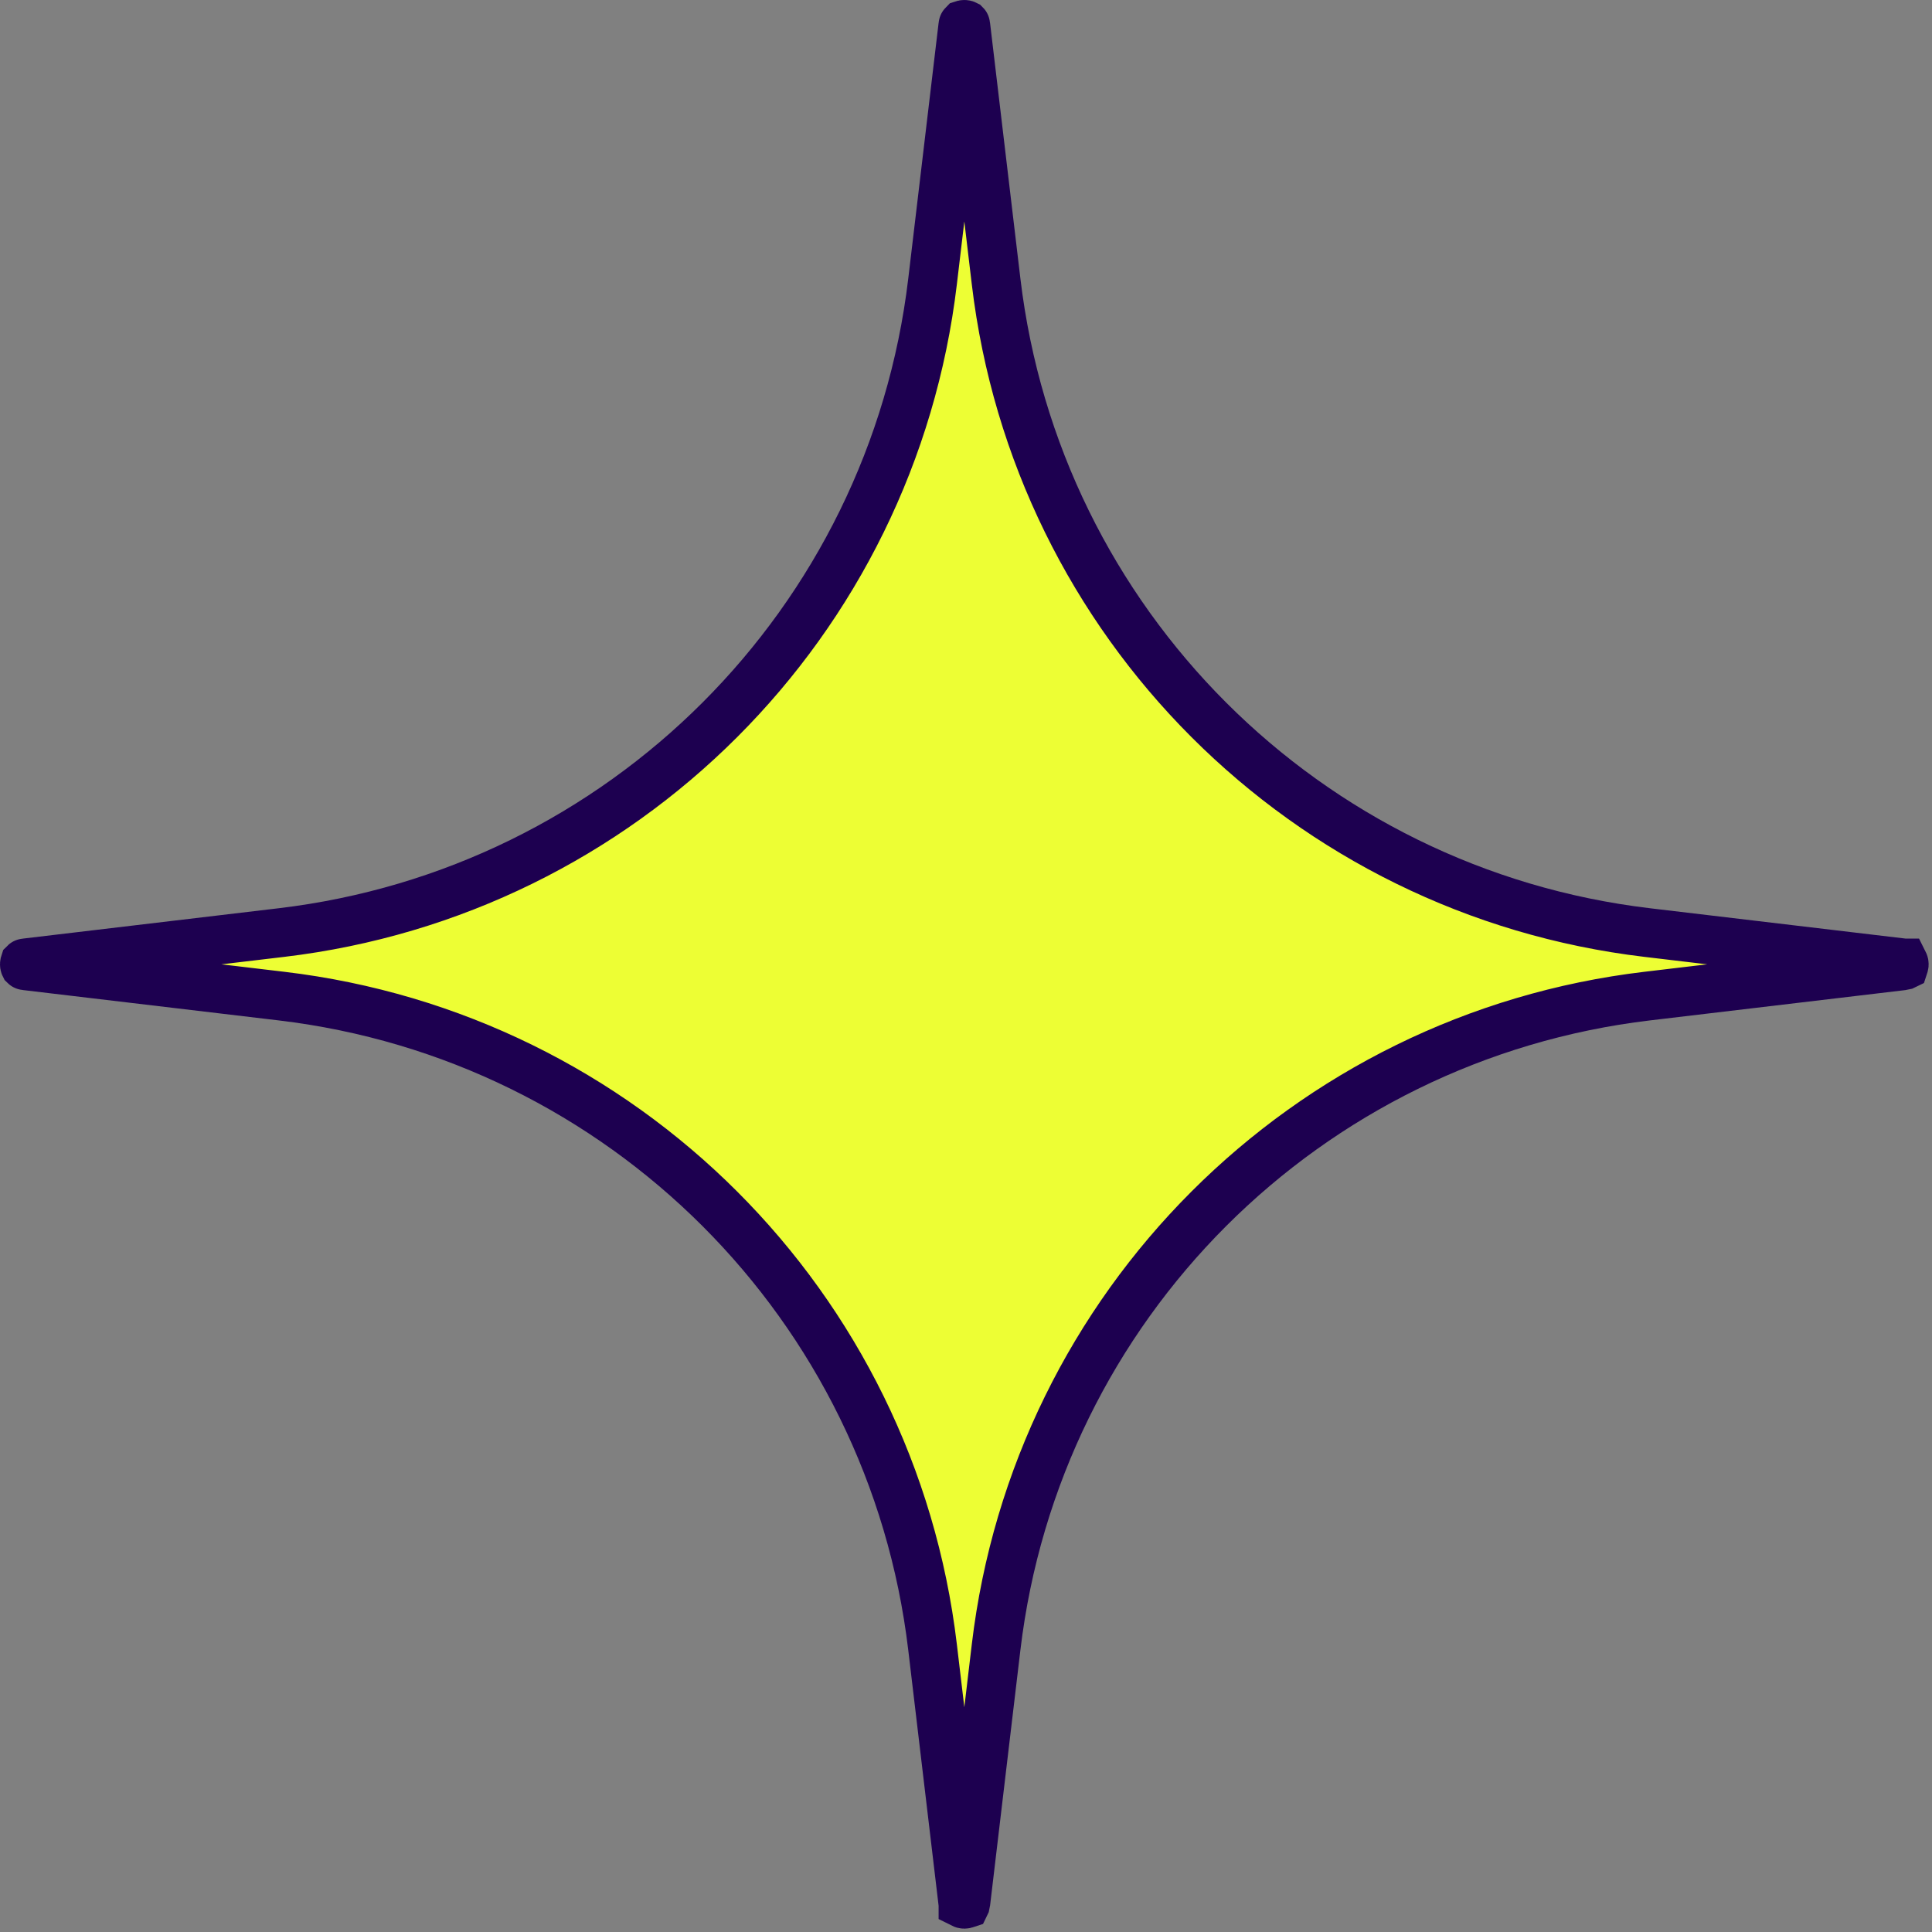 <?xml version="1.0" encoding="utf-8"?>
<svg xmlns="http://www.w3.org/2000/svg" fill="none" height="100%" overflow="visible" preserveAspectRatio="none" style="display: block;" viewBox="0 0 45 45" width="100%">
<rect x="0" y="0" width="45" height="45" fill="#808080" stroke="none"/>
<path d="M22.489 0.575C22.49 0.576 22.49 0.577 22.49 0.578C22.491 0.582 22.493 0.589 22.494 0.6L23.201 6.556C24.145 14.508 30.414 20.777 38.366 21.721L44.322 22.428C44.333 22.429 44.34 22.43 44.344 22.432H44.346C44.347 22.434 44.352 22.443 44.352 22.461C44.352 22.477 44.347 22.486 44.346 22.489L44.344 22.49C44.34 22.491 44.333 22.493 44.322 22.494L38.366 23.201C30.414 24.145 24.145 30.414 23.201 38.366L22.494 44.322C22.493 44.333 22.491 44.34 22.49 44.344L22.489 44.346C22.486 44.347 22.477 44.352 22.461 44.352C22.443 44.352 22.434 44.347 22.432 44.346V44.344L22.428 44.322L21.721 38.366C20.777 30.414 14.508 24.145 6.556 23.201L0.6 22.494C0.589 22.493 0.582 22.491 0.578 22.49C0.577 22.49 0.576 22.49 0.575 22.489C0.573 22.485 0.57 22.476 0.57 22.461C0.57 22.444 0.574 22.435 0.575 22.432C0.576 22.431 0.577 22.432 0.578 22.432C0.582 22.43 0.589 22.429 0.6 22.428L6.556 21.721C14.508 20.777 20.777 14.508 21.721 6.556L22.428 0.6C22.429 0.589 22.43 0.582 22.432 0.578C22.432 0.577 22.431 0.576 22.432 0.575C22.435 0.574 22.444 0.57 22.461 0.57C22.476 0.57 22.485 0.573 22.489 0.575Z" fill="#EDFE34" id="Soft Star" stroke="#1D0050" stroke-width="1.14"/>
</svg>